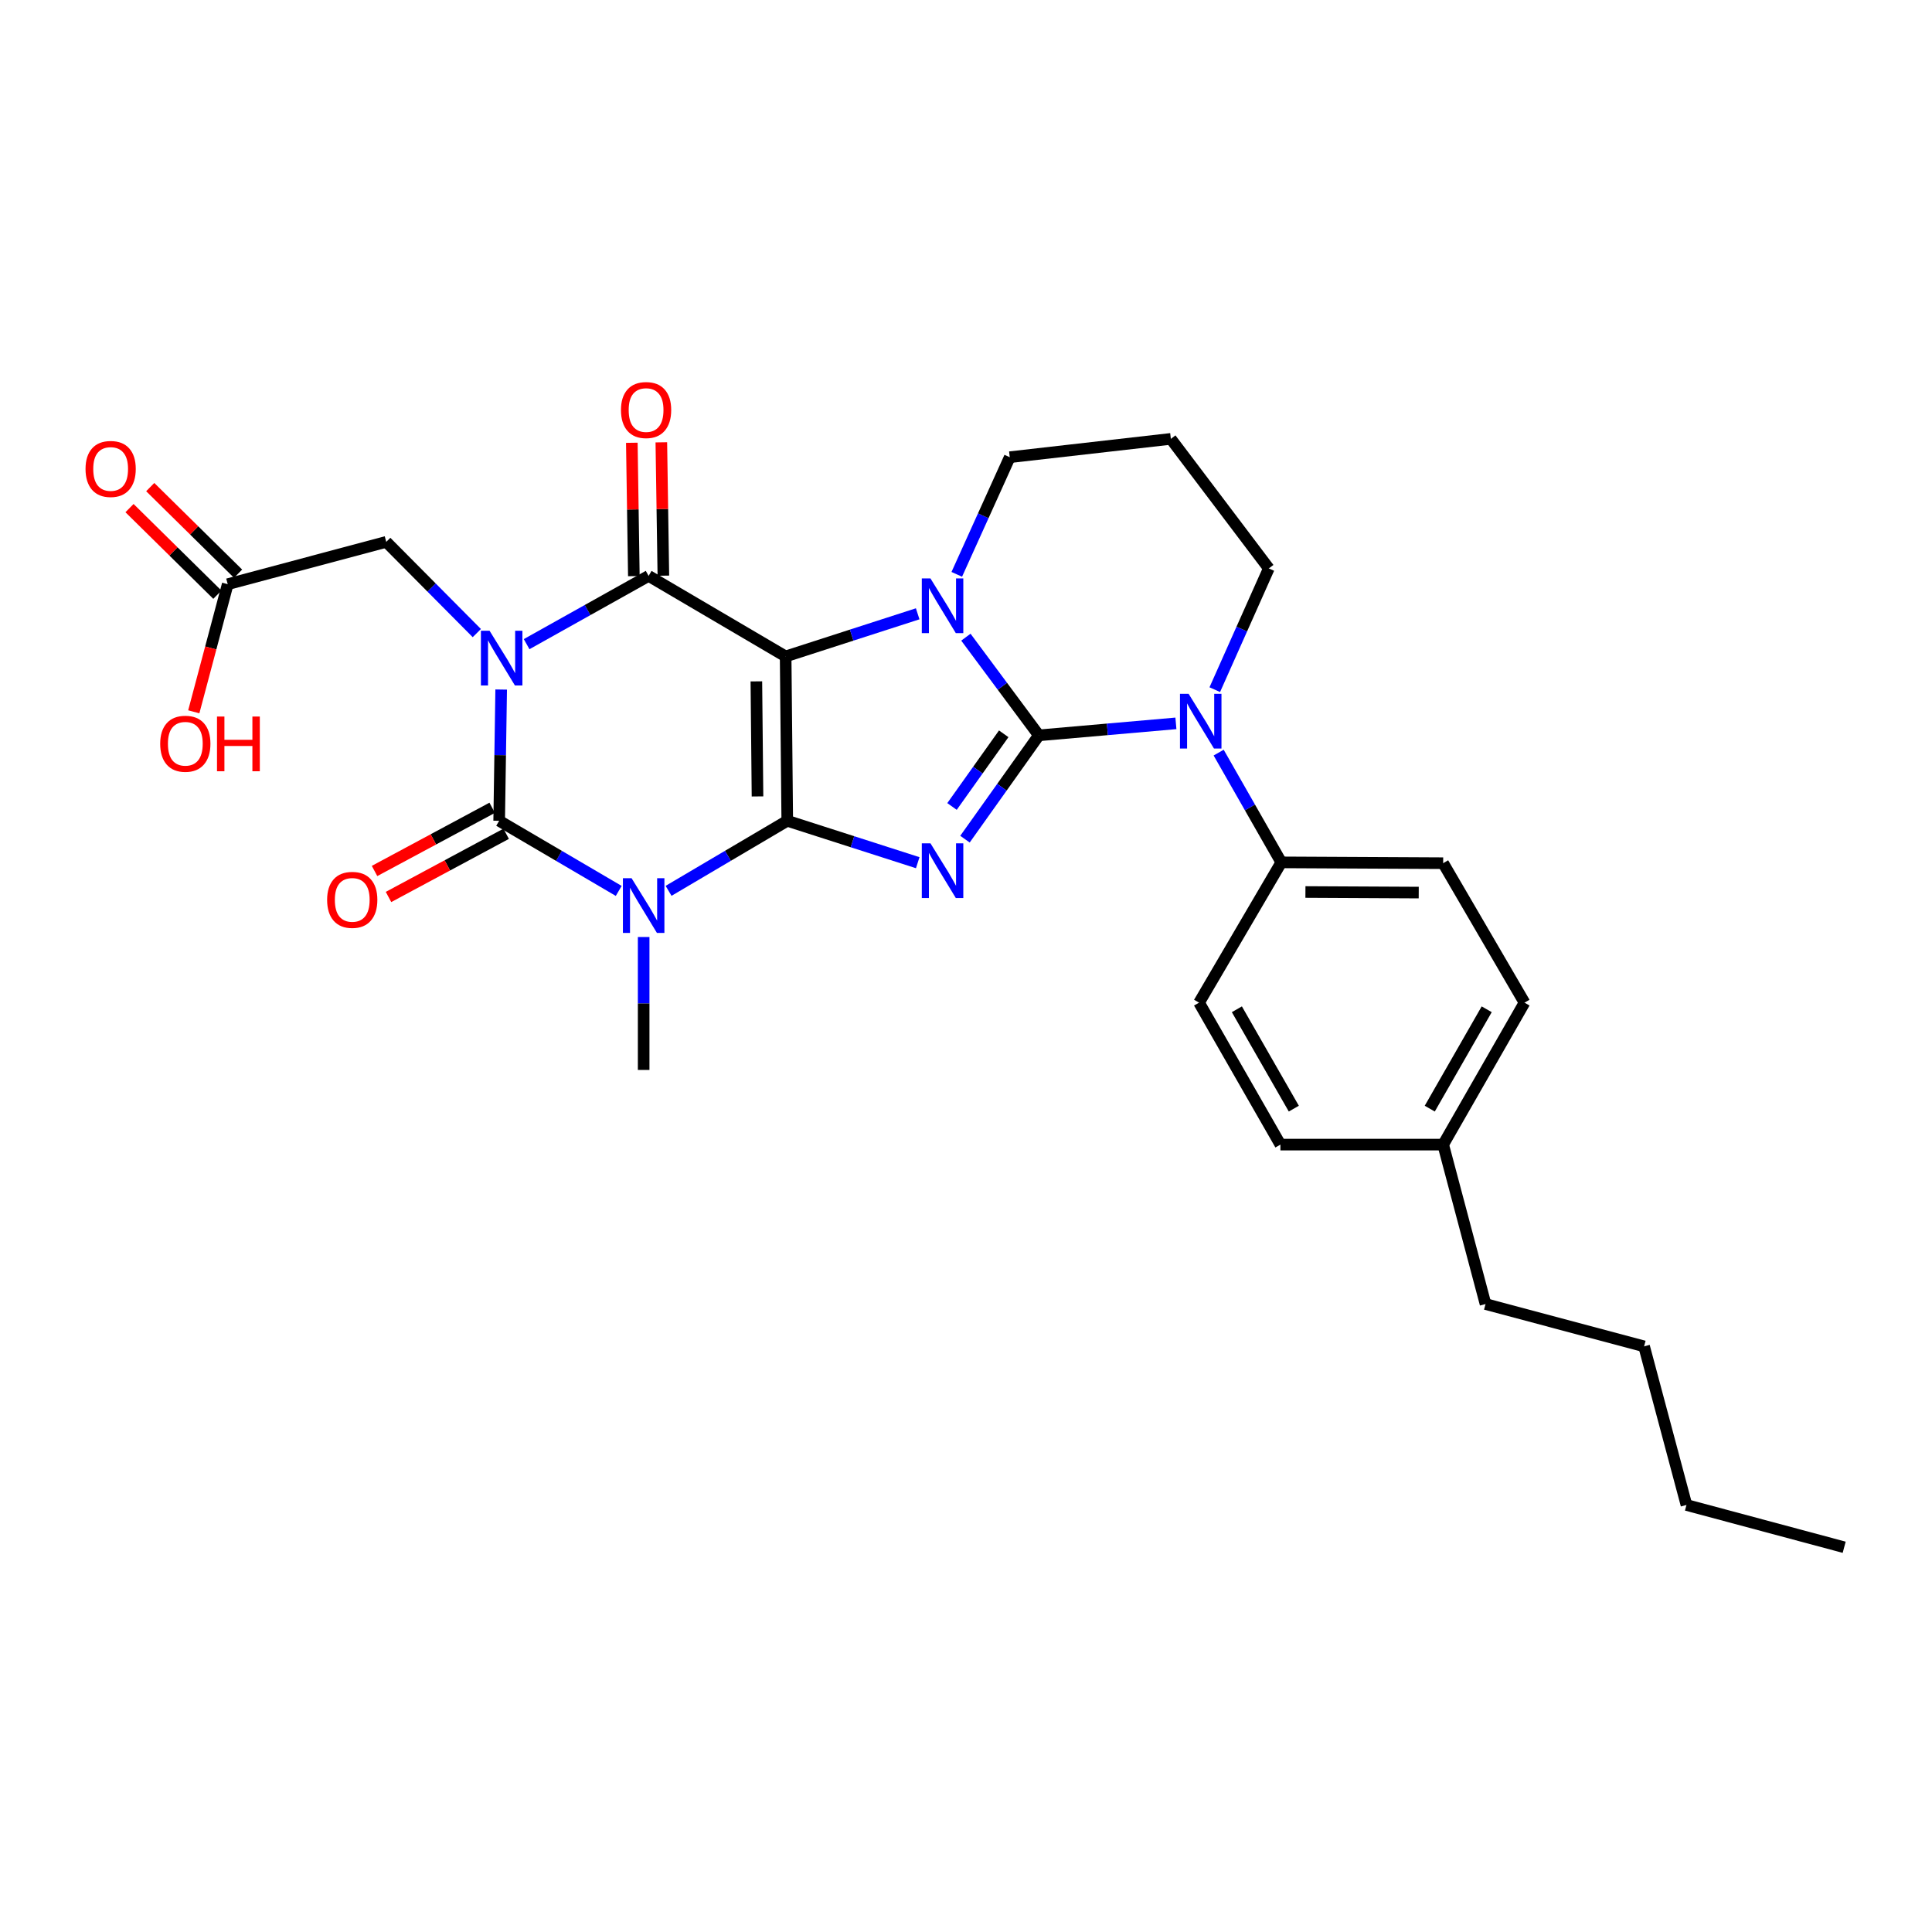 <?xml version='1.0' encoding='iso-8859-1'?>
<svg version='1.1' baseProfile='full'
              xmlns='http://www.w3.org/2000/svg'
                      xmlns:rdkit='http://www.rdkit.org/xml'
                      xmlns:xlink='http://www.w3.org/1999/xlink'
                  xml:space='preserve'
width='1000px' height='1000px' viewBox='0 0 1000 1000'>
<!-- END OF HEADER -->
<rect style='opacity:1.0;fill:#FFFFFF;stroke:none' width='1000' height='1000' x='0' y='0'> </rect>
<path class='bond-0' d='M 407.485,424.838 L 406.645,339.765' style='fill:none;fill-rule:evenodd;stroke:#000000;stroke-width:6px;stroke-linecap:butt;stroke-linejoin:miter;stroke-opacity:1' />
<path class='bond-0' d='M 392.083,412.228 L 391.495,352.677' style='fill:none;fill-rule:evenodd;stroke:#000000;stroke-width:6px;stroke-linecap:butt;stroke-linejoin:miter;stroke-opacity:1' />
<path class='bond-3' d='M 407.485,424.838 L 441.25,435.683' style='fill:none;fill-rule:evenodd;stroke:#000000;stroke-width:6px;stroke-linecap:butt;stroke-linejoin:miter;stroke-opacity:1' />
<path class='bond-3' d='M 441.25,435.683 L 475.014,446.528' style='fill:none;fill-rule:evenodd;stroke:#0000FF;stroke-width:6px;stroke-linecap:butt;stroke-linejoin:miter;stroke-opacity:1' />
<path class='bond-4' d='M 407.485,424.838 L 376.769,442.966' style='fill:none;fill-rule:evenodd;stroke:#000000;stroke-width:6px;stroke-linecap:butt;stroke-linejoin:miter;stroke-opacity:1' />
<path class='bond-4' d='M 376.769,442.966 L 346.054,461.095' style='fill:none;fill-rule:evenodd;stroke:#0000FF;stroke-width:6px;stroke-linecap:butt;stroke-linejoin:miter;stroke-opacity:1' />
<path class='bond-5' d='M 406.645,339.765 L 440.818,328.734' style='fill:none;fill-rule:evenodd;stroke:#000000;stroke-width:6px;stroke-linecap:butt;stroke-linejoin:miter;stroke-opacity:1' />
<path class='bond-5' d='M 440.818,328.734 L 474.991,317.704' style='fill:none;fill-rule:evenodd;stroke:#0000FF;stroke-width:6px;stroke-linecap:butt;stroke-linejoin:miter;stroke-opacity:1' />
<path class='bond-7' d='M 406.645,339.765 L 335.719,298.085' style='fill:none;fill-rule:evenodd;stroke:#000000;stroke-width:6px;stroke-linecap:butt;stroke-linejoin:miter;stroke-opacity:1' />
<path class='bond-1' d='M 537.709,380.613 L 518.59,407.479' style='fill:none;fill-rule:evenodd;stroke:#000000;stroke-width:6px;stroke-linecap:butt;stroke-linejoin:miter;stroke-opacity:1' />
<path class='bond-1' d='M 518.59,407.479 L 499.471,434.346' style='fill:none;fill-rule:evenodd;stroke:#0000FF;stroke-width:6px;stroke-linecap:butt;stroke-linejoin:miter;stroke-opacity:1' />
<path class='bond-1' d='M 519.526,379.815 L 506.143,398.622' style='fill:none;fill-rule:evenodd;stroke:#000000;stroke-width:6px;stroke-linecap:butt;stroke-linejoin:miter;stroke-opacity:1' />
<path class='bond-1' d='M 506.143,398.622 L 492.76,417.429' style='fill:none;fill-rule:evenodd;stroke:#0000FF;stroke-width:6px;stroke-linecap:butt;stroke-linejoin:miter;stroke-opacity:1' />
<path class='bond-8' d='M 537.709,380.613 L 573.179,377.512' style='fill:none;fill-rule:evenodd;stroke:#000000;stroke-width:6px;stroke-linecap:butt;stroke-linejoin:miter;stroke-opacity:1' />
<path class='bond-8' d='M 573.179,377.512 L 608.649,374.411' style='fill:none;fill-rule:evenodd;stroke:#0000FF;stroke-width:6px;stroke-linecap:butt;stroke-linejoin:miter;stroke-opacity:1' />
<path class='bond-30' d='M 537.709,380.613 L 518.825,355.205' style='fill:none;fill-rule:evenodd;stroke:#000000;stroke-width:6px;stroke-linecap:butt;stroke-linejoin:miter;stroke-opacity:1' />
<path class='bond-30' d='M 518.825,355.205 L 499.942,329.798' style='fill:none;fill-rule:evenodd;stroke:#0000FF;stroke-width:6px;stroke-linecap:butt;stroke-linejoin:miter;stroke-opacity:1' />
<path class='bond-2' d='M 259.41,356.904 L 258.89,390.871' style='fill:none;fill-rule:evenodd;stroke:#0000FF;stroke-width:6px;stroke-linecap:butt;stroke-linejoin:miter;stroke-opacity:1' />
<path class='bond-2' d='M 258.89,390.871 L 258.369,424.838' style='fill:none;fill-rule:evenodd;stroke:#000000;stroke-width:6px;stroke-linecap:butt;stroke-linejoin:miter;stroke-opacity:1' />
<path class='bond-9' d='M 246.8,327.688 L 223.359,304.081' style='fill:none;fill-rule:evenodd;stroke:#0000FF;stroke-width:6px;stroke-linecap:butt;stroke-linejoin:miter;stroke-opacity:1' />
<path class='bond-9' d='M 223.359,304.081 L 199.919,280.475' style='fill:none;fill-rule:evenodd;stroke:#000000;stroke-width:6px;stroke-linecap:butt;stroke-linejoin:miter;stroke-opacity:1' />
<path class='bond-29' d='M 272.578,333.411 L 304.149,315.748' style='fill:none;fill-rule:evenodd;stroke:#0000FF;stroke-width:6px;stroke-linecap:butt;stroke-linejoin:miter;stroke-opacity:1' />
<path class='bond-29' d='M 304.149,315.748 L 335.719,298.085' style='fill:none;fill-rule:evenodd;stroke:#000000;stroke-width:6px;stroke-linecap:butt;stroke-linejoin:miter;stroke-opacity:1' />
<path class='bond-6' d='M 320.249,461.136 L 289.309,442.987' style='fill:none;fill-rule:evenodd;stroke:#0000FF;stroke-width:6px;stroke-linecap:butt;stroke-linejoin:miter;stroke-opacity:1' />
<path class='bond-6' d='M 289.309,442.987 L 258.369,424.838' style='fill:none;fill-rule:evenodd;stroke:#000000;stroke-width:6px;stroke-linecap:butt;stroke-linejoin:miter;stroke-opacity:1' />
<path class='bond-16' d='M 333.156,484.994 L 333.156,519.396' style='fill:none;fill-rule:evenodd;stroke:#0000FF;stroke-width:6px;stroke-linecap:butt;stroke-linejoin:miter;stroke-opacity:1' />
<path class='bond-16' d='M 333.156,519.396 L 333.156,553.797' style='fill:none;fill-rule:evenodd;stroke:#000000;stroke-width:6px;stroke-linecap:butt;stroke-linejoin:miter;stroke-opacity:1' />
<path class='bond-14' d='M 495.223,297.279 L 508.934,266.963' style='fill:none;fill-rule:evenodd;stroke:#0000FF;stroke-width:6px;stroke-linecap:butt;stroke-linejoin:miter;stroke-opacity:1' />
<path class='bond-14' d='M 508.934,266.963 L 522.644,236.648' style='fill:none;fill-rule:evenodd;stroke:#000000;stroke-width:6px;stroke-linecap:butt;stroke-linejoin:miter;stroke-opacity:1' />
<path class='bond-11' d='M 254.755,418.109 L 224.308,434.462' style='fill:none;fill-rule:evenodd;stroke:#000000;stroke-width:6px;stroke-linecap:butt;stroke-linejoin:miter;stroke-opacity:1' />
<path class='bond-11' d='M 224.308,434.462 L 193.861,450.815' style='fill:none;fill-rule:evenodd;stroke:#FF0000;stroke-width:6px;stroke-linecap:butt;stroke-linejoin:miter;stroke-opacity:1' />
<path class='bond-11' d='M 261.983,431.567 L 231.537,447.92' style='fill:none;fill-rule:evenodd;stroke:#000000;stroke-width:6px;stroke-linecap:butt;stroke-linejoin:miter;stroke-opacity:1' />
<path class='bond-11' d='M 231.537,447.92 L 201.09,464.273' style='fill:none;fill-rule:evenodd;stroke:#FF0000;stroke-width:6px;stroke-linecap:butt;stroke-linejoin:miter;stroke-opacity:1' />
<path class='bond-12' d='M 343.357,297.969 L 342.832,263.458' style='fill:none;fill-rule:evenodd;stroke:#000000;stroke-width:6px;stroke-linecap:butt;stroke-linejoin:miter;stroke-opacity:1' />
<path class='bond-12' d='M 342.832,263.458 L 342.307,228.947' style='fill:none;fill-rule:evenodd;stroke:#FF0000;stroke-width:6px;stroke-linecap:butt;stroke-linejoin:miter;stroke-opacity:1' />
<path class='bond-12' d='M 328.082,298.202 L 327.557,263.691' style='fill:none;fill-rule:evenodd;stroke:#000000;stroke-width:6px;stroke-linecap:butt;stroke-linejoin:miter;stroke-opacity:1' />
<path class='bond-12' d='M 327.557,263.691 L 327.032,229.18' style='fill:none;fill-rule:evenodd;stroke:#FF0000;stroke-width:6px;stroke-linecap:butt;stroke-linejoin:miter;stroke-opacity:1' />
<path class='bond-10' d='M 630.774,389.552 L 646.985,417.956' style='fill:none;fill-rule:evenodd;stroke:#0000FF;stroke-width:6px;stroke-linecap:butt;stroke-linejoin:miter;stroke-opacity:1' />
<path class='bond-10' d='M 646.985,417.956 L 663.197,446.361' style='fill:none;fill-rule:evenodd;stroke:#000000;stroke-width:6px;stroke-linecap:butt;stroke-linejoin:miter;stroke-opacity:1' />
<path class='bond-19' d='M 628.768,356.964 L 642.753,325.59' style='fill:none;fill-rule:evenodd;stroke:#0000FF;stroke-width:6px;stroke-linecap:butt;stroke-linejoin:miter;stroke-opacity:1' />
<path class='bond-19' d='M 642.753,325.59 L 656.738,294.215' style='fill:none;fill-rule:evenodd;stroke:#000000;stroke-width:6px;stroke-linecap:butt;stroke-linejoin:miter;stroke-opacity:1' />
<path class='bond-13' d='M 199.919,280.475 L 117.868,302.38' style='fill:none;fill-rule:evenodd;stroke:#000000;stroke-width:6px;stroke-linecap:butt;stroke-linejoin:miter;stroke-opacity:1' />
<path class='bond-17' d='M 663.197,446.361 L 746.98,446.785' style='fill:none;fill-rule:evenodd;stroke:#000000;stroke-width:6px;stroke-linecap:butt;stroke-linejoin:miter;stroke-opacity:1' />
<path class='bond-17' d='M 675.687,461.701 L 734.335,461.998' style='fill:none;fill-rule:evenodd;stroke:#000000;stroke-width:6px;stroke-linecap:butt;stroke-linejoin:miter;stroke-opacity:1' />
<path class='bond-18' d='M 663.197,446.361 L 620.635,518.975' style='fill:none;fill-rule:evenodd;stroke:#000000;stroke-width:6px;stroke-linecap:butt;stroke-linejoin:miter;stroke-opacity:1' />
<path class='bond-15' d='M 123.23,296.94 L 100.495,274.53' style='fill:none;fill-rule:evenodd;stroke:#000000;stroke-width:6px;stroke-linecap:butt;stroke-linejoin:miter;stroke-opacity:1' />
<path class='bond-15' d='M 100.495,274.53 L 77.76,252.12' style='fill:none;fill-rule:evenodd;stroke:#FF0000;stroke-width:6px;stroke-linecap:butt;stroke-linejoin:miter;stroke-opacity:1' />
<path class='bond-15' d='M 112.506,307.82 L 89.771,285.41' style='fill:none;fill-rule:evenodd;stroke:#000000;stroke-width:6px;stroke-linecap:butt;stroke-linejoin:miter;stroke-opacity:1' />
<path class='bond-15' d='M 89.771,285.41 L 67.036,262.999' style='fill:none;fill-rule:evenodd;stroke:#FF0000;stroke-width:6px;stroke-linecap:butt;stroke-linejoin:miter;stroke-opacity:1' />
<path class='bond-21' d='M 117.868,302.38 L 109.083,335.403' style='fill:none;fill-rule:evenodd;stroke:#000000;stroke-width:6px;stroke-linecap:butt;stroke-linejoin:miter;stroke-opacity:1' />
<path class='bond-21' d='M 109.083,335.403 L 100.298,368.427' style='fill:none;fill-rule:evenodd;stroke:#FF0000;stroke-width:6px;stroke-linecap:butt;stroke-linejoin:miter;stroke-opacity:1' />
<path class='bond-20' d='M 522.644,236.648 L 606.029,227.16' style='fill:none;fill-rule:evenodd;stroke:#000000;stroke-width:6px;stroke-linecap:butt;stroke-linejoin:miter;stroke-opacity:1' />
<path class='bond-22' d='M 746.98,446.785 L 789.084,518.975' style='fill:none;fill-rule:evenodd;stroke:#000000;stroke-width:6px;stroke-linecap:butt;stroke-linejoin:miter;stroke-opacity:1' />
<path class='bond-23' d='M 620.635,518.975 L 662.739,592.447' style='fill:none;fill-rule:evenodd;stroke:#000000;stroke-width:6px;stroke-linecap:butt;stroke-linejoin:miter;stroke-opacity:1' />
<path class='bond-23' d='M 640.205,522.4 L 669.677,573.831' style='fill:none;fill-rule:evenodd;stroke:#000000;stroke-width:6px;stroke-linecap:butt;stroke-linejoin:miter;stroke-opacity:1' />
<path class='bond-31' d='M 656.738,294.215 L 606.029,227.16' style='fill:none;fill-rule:evenodd;stroke:#000000;stroke-width:6px;stroke-linecap:butt;stroke-linejoin:miter;stroke-opacity:1' />
<path class='bond-32' d='M 789.084,518.975 L 746.98,592.447' style='fill:none;fill-rule:evenodd;stroke:#000000;stroke-width:6px;stroke-linecap:butt;stroke-linejoin:miter;stroke-opacity:1' />
<path class='bond-32' d='M 769.514,522.4 L 740.041,573.831' style='fill:none;fill-rule:evenodd;stroke:#000000;stroke-width:6px;stroke-linecap:butt;stroke-linejoin:miter;stroke-opacity:1' />
<path class='bond-24' d='M 662.739,592.447 L 746.98,592.447' style='fill:none;fill-rule:evenodd;stroke:#000000;stroke-width:6px;stroke-linecap:butt;stroke-linejoin:miter;stroke-opacity:1' />
<path class='bond-25' d='M 746.98,592.447 L 768.91,674.974' style='fill:none;fill-rule:evenodd;stroke:#000000;stroke-width:6px;stroke-linecap:butt;stroke-linejoin:miter;stroke-opacity:1' />
<path class='bond-26' d='M 768.91,674.974 L 850.979,696.87' style='fill:none;fill-rule:evenodd;stroke:#000000;stroke-width:6px;stroke-linecap:butt;stroke-linejoin:miter;stroke-opacity:1' />
<path class='bond-27' d='M 850.979,696.87 L 872.909,778.973' style='fill:none;fill-rule:evenodd;stroke:#000000;stroke-width:6px;stroke-linecap:butt;stroke-linejoin:miter;stroke-opacity:1' />
<path class='bond-28' d='M 872.909,778.973 L 954.545,800.861' style='fill:none;fill-rule:evenodd;stroke:#000000;stroke-width:6px;stroke-linecap:butt;stroke-linejoin:miter;stroke-opacity:1' />
<path  class='atom-3' d='M 253.399 326.479
L 262.679 341.479
Q 263.599 342.959, 265.079 345.639
Q 266.559 348.319, 266.639 348.479
L 266.639 326.479
L 270.399 326.479
L 270.399 354.799
L 266.519 354.799
L 256.559 338.399
Q 255.399 336.479, 254.159 334.279
Q 252.959 332.079, 252.599 331.399
L 252.599 354.799
L 248.919 354.799
L 248.919 326.479
L 253.399 326.479
' fill='#0000FF'/>
<path  class='atom-4' d='M 481.605 436.495
L 490.885 451.495
Q 491.805 452.975, 493.285 455.655
Q 494.765 458.335, 494.845 458.495
L 494.845 436.495
L 498.605 436.495
L 498.605 464.815
L 494.725 464.815
L 484.765 448.415
Q 483.605 446.495, 482.365 444.295
Q 481.165 442.095, 480.805 441.415
L 480.805 464.815
L 477.125 464.815
L 477.125 436.495
L 481.605 436.495
' fill='#0000FF'/>
<path  class='atom-5' d='M 326.896 454.547
L 336.176 469.547
Q 337.096 471.027, 338.576 473.707
Q 340.056 476.387, 340.136 476.547
L 340.136 454.547
L 343.896 454.547
L 343.896 482.867
L 340.016 482.867
L 330.056 466.467
Q 328.896 464.547, 327.656 462.347
Q 326.456 460.147, 326.096 459.467
L 326.096 482.867
L 322.416 482.867
L 322.416 454.547
L 326.896 454.547
' fill='#0000FF'/>
<path  class='atom-6' d='M 481.605 299.389
L 490.885 314.389
Q 491.805 315.869, 493.285 318.549
Q 494.765 321.229, 494.845 321.389
L 494.845 299.389
L 498.605 299.389
L 498.605 327.709
L 494.725 327.709
L 484.765 311.309
Q 483.605 309.389, 482.365 307.189
Q 481.165 304.989, 480.805 304.309
L 480.805 327.709
L 477.125 327.709
L 477.125 299.389
L 481.605 299.389
' fill='#0000FF'/>
<path  class='atom-9' d='M 615.232 359.128
L 624.512 374.128
Q 625.432 375.608, 626.912 378.288
Q 628.392 380.968, 628.472 381.128
L 628.472 359.128
L 632.232 359.128
L 632.232 387.448
L 628.352 387.448
L 618.392 371.048
Q 617.232 369.128, 615.992 366.928
Q 614.792 364.728, 614.432 364.048
L 614.432 387.448
L 610.752 387.448
L 610.752 359.128
L 615.232 359.128
' fill='#0000FF'/>
<path  class='atom-12' d='M 169.318 465.766
Q 169.318 458.966, 172.678 455.166
Q 176.038 451.366, 182.318 451.366
Q 188.598 451.366, 191.958 455.166
Q 195.318 458.966, 195.318 465.766
Q 195.318 472.646, 191.918 476.566
Q 188.518 480.446, 182.318 480.446
Q 176.078 480.446, 172.678 476.566
Q 169.318 472.686, 169.318 465.766
M 182.318 477.246
Q 186.638 477.246, 188.958 474.366
Q 191.318 471.446, 191.318 465.766
Q 191.318 460.206, 188.958 457.406
Q 186.638 454.566, 182.318 454.566
Q 177.998 454.566, 175.638 457.366
Q 173.318 460.166, 173.318 465.766
Q 173.318 471.486, 175.638 474.366
Q 177.998 477.246, 182.318 477.246
' fill='#FF0000'/>
<path  class='atom-13' d='M 321.412 212.235
Q 321.412 205.435, 324.772 201.635
Q 328.132 197.835, 334.412 197.835
Q 340.692 197.835, 344.052 201.635
Q 347.412 205.435, 347.412 212.235
Q 347.412 219.115, 344.012 223.035
Q 340.612 226.915, 334.412 226.915
Q 328.172 226.915, 324.772 223.035
Q 321.412 219.155, 321.412 212.235
M 334.412 223.715
Q 338.732 223.715, 341.052 220.835
Q 343.412 217.915, 343.412 212.235
Q 343.412 206.675, 341.052 203.875
Q 338.732 201.035, 334.412 201.035
Q 330.092 201.035, 327.732 203.835
Q 325.412 206.635, 325.412 212.235
Q 325.412 217.955, 327.732 220.835
Q 330.092 223.715, 334.412 223.715
' fill='#FF0000'/>
<path  class='atom-16' d='M 44.271 242.729
Q 44.271 235.929, 47.631 232.129
Q 50.991 228.329, 57.271 228.329
Q 63.551 228.329, 66.911 232.129
Q 70.271 235.929, 70.271 242.729
Q 70.271 249.609, 66.871 253.529
Q 63.471 257.409, 57.271 257.409
Q 51.031 257.409, 47.631 253.529
Q 44.271 249.649, 44.271 242.729
M 57.271 254.209
Q 61.591 254.209, 63.911 251.329
Q 66.271 248.409, 66.271 242.729
Q 66.271 237.169, 63.911 234.369
Q 61.591 231.529, 57.271 231.529
Q 52.951 231.529, 50.591 234.329
Q 48.271 237.129, 48.271 242.729
Q 48.271 248.449, 50.591 251.329
Q 52.951 254.209, 57.271 254.209
' fill='#FF0000'/>
<path  class='atom-22' d='M 82.92 384.961
Q 82.92 378.161, 86.28 374.361
Q 89.64 370.561, 95.92 370.561
Q 102.2 370.561, 105.56 374.361
Q 108.92 378.161, 108.92 384.961
Q 108.92 391.841, 105.52 395.761
Q 102.12 399.641, 95.92 399.641
Q 89.68 399.641, 86.28 395.761
Q 82.92 391.881, 82.92 384.961
M 95.92 396.441
Q 100.24 396.441, 102.56 393.561
Q 104.92 390.641, 104.92 384.961
Q 104.92 379.401, 102.56 376.601
Q 100.24 373.761, 95.92 373.761
Q 91.6 373.761, 89.24 376.561
Q 86.92 379.361, 86.92 384.961
Q 86.92 390.681, 89.24 393.561
Q 91.6 396.441, 95.92 396.441
' fill='#FF0000'/>
<path  class='atom-22' d='M 112.32 370.881
L 116.16 370.881
L 116.16 382.921
L 130.64 382.921
L 130.64 370.881
L 134.48 370.881
L 134.48 399.201
L 130.64 399.201
L 130.64 386.121
L 116.16 386.121
L 116.16 399.201
L 112.32 399.201
L 112.32 370.881
' fill='#FF0000'/>
</svg>
